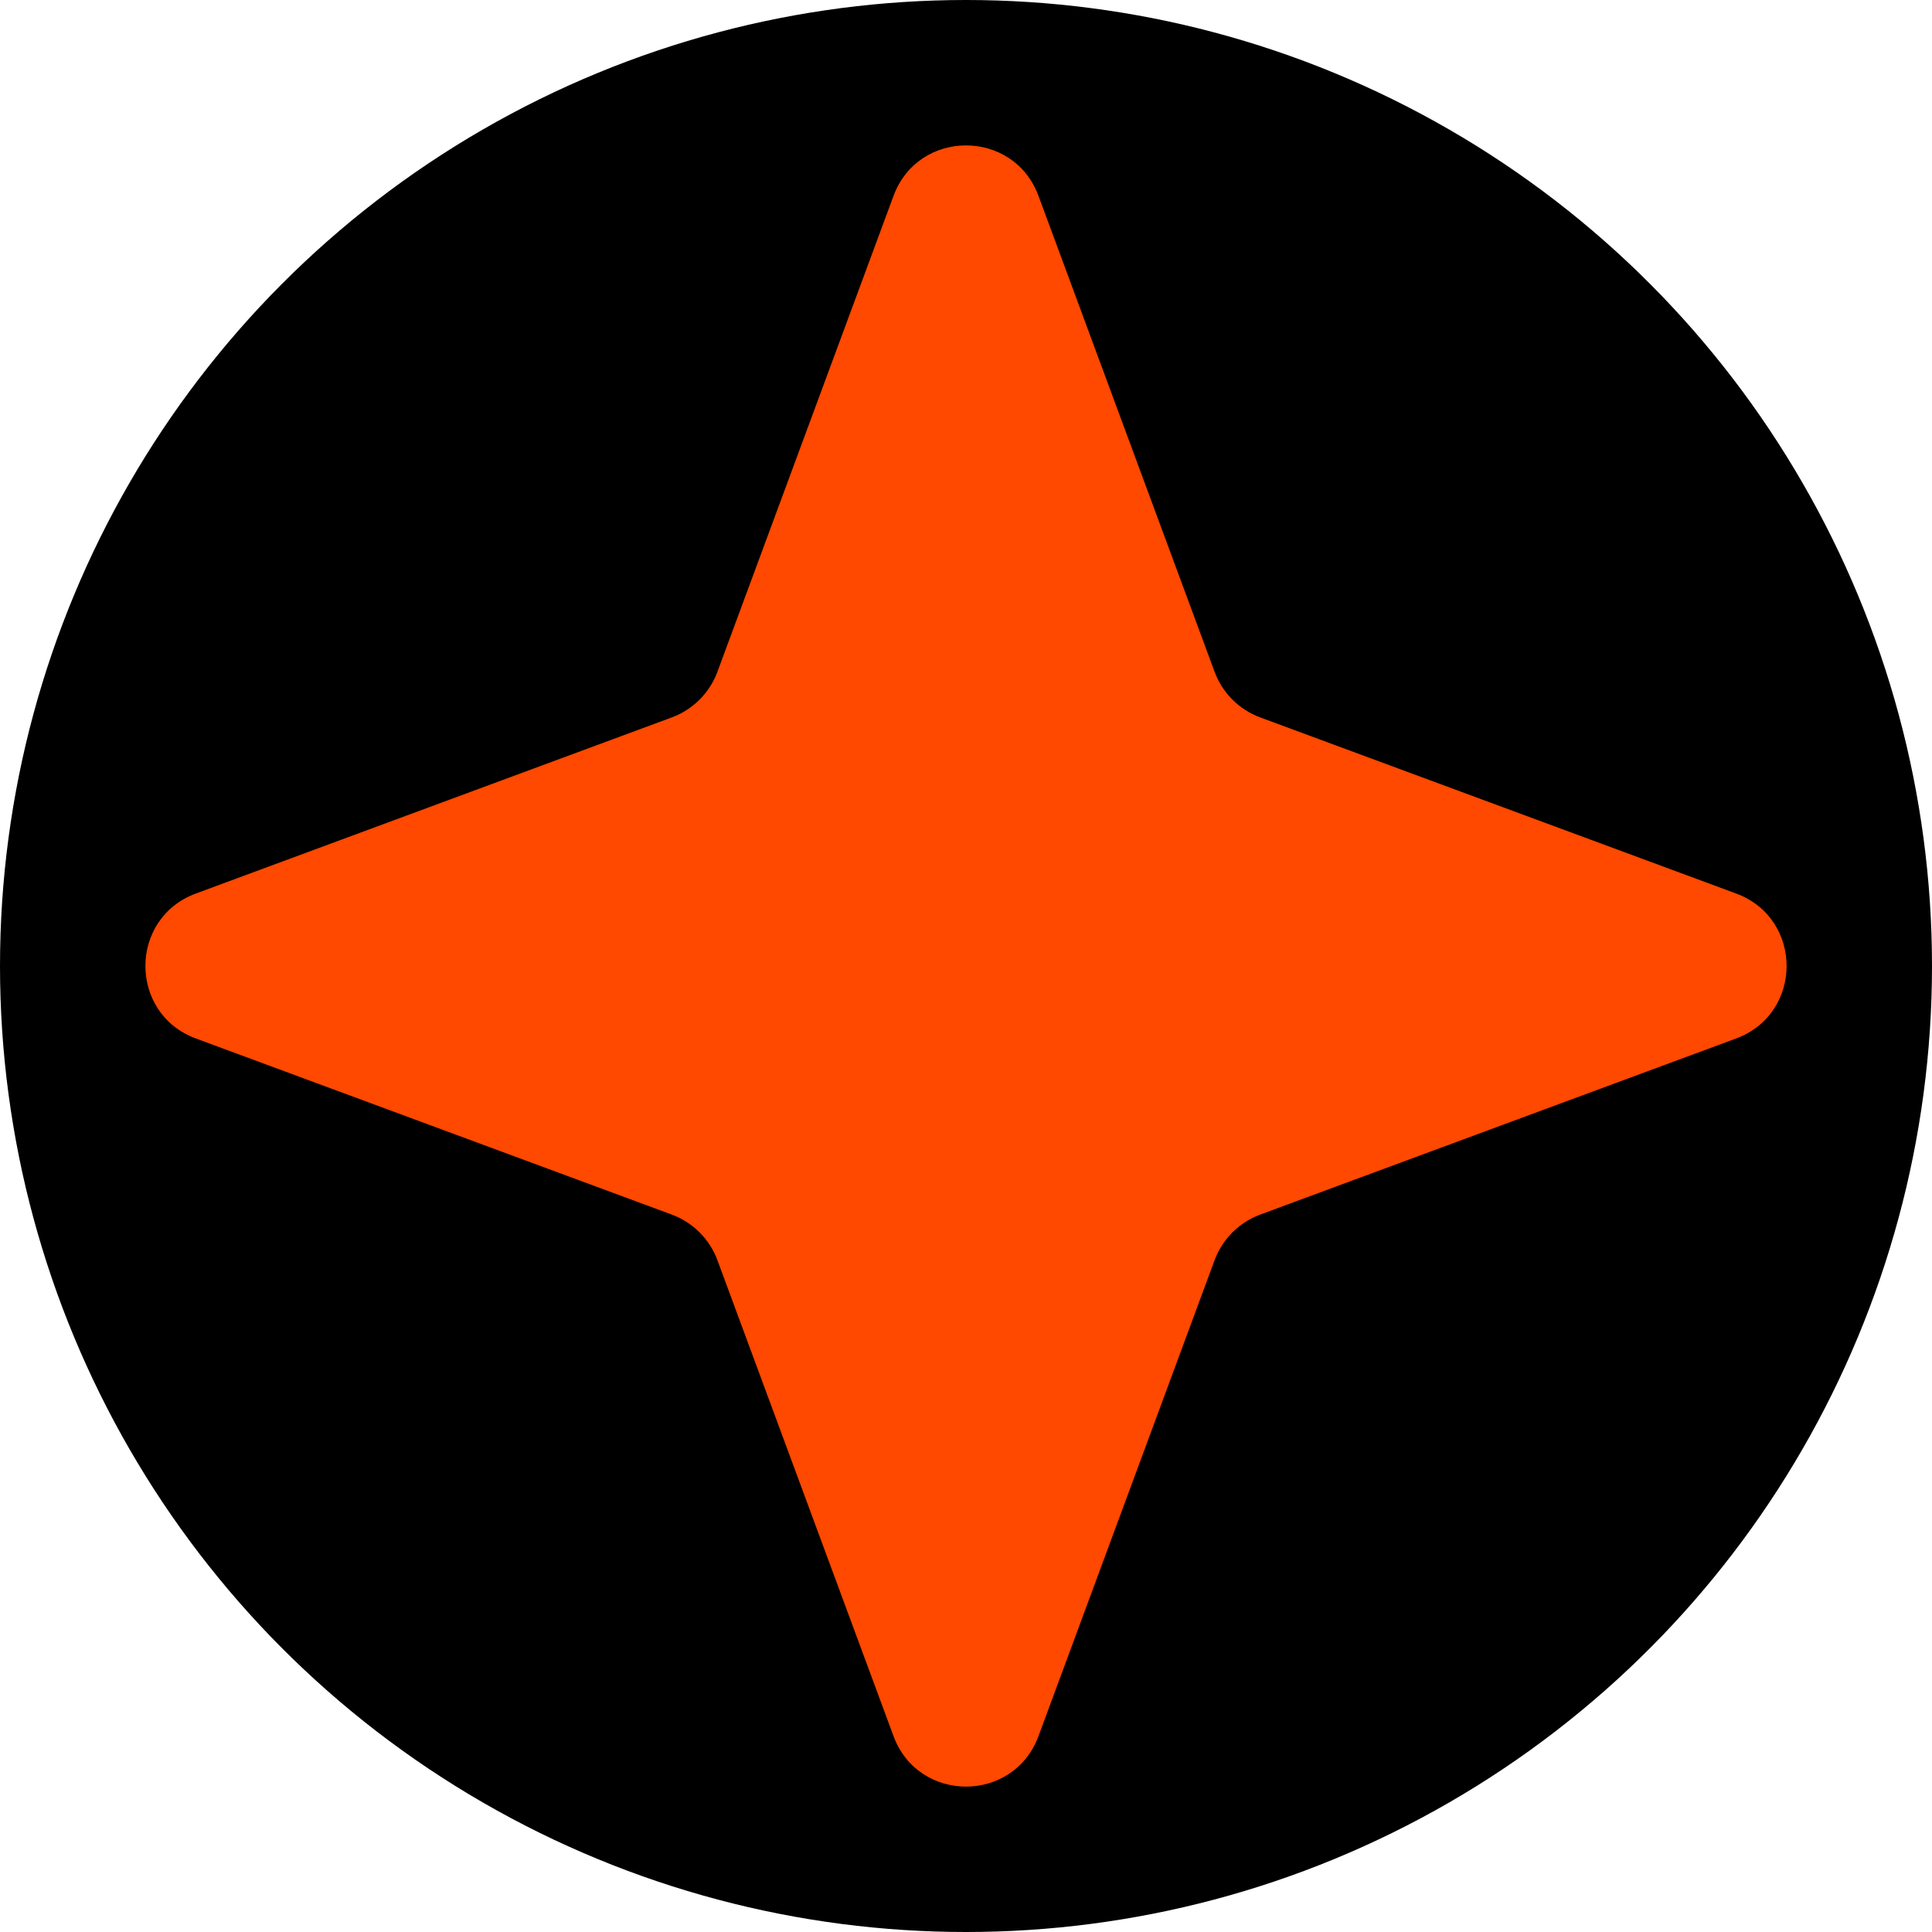 <?xml version="1.0" encoding="UTF-8"?> <svg xmlns="http://www.w3.org/2000/svg" width="400" height="400" viewBox="0 0 400 400" fill="none"><circle cx="200" cy="200" r="200" fill="black"></circle><path d="M184.994 40.552C190.149 26.622 209.851 26.622 215.006 40.552L251.465 139.082C253.086 143.461 256.539 146.914 260.918 148.535L359.448 184.994C373.378 190.149 373.378 209.851 359.448 215.006L260.918 251.465C256.539 253.086 253.086 256.539 251.465 260.918L215.006 359.448C209.851 373.378 190.149 373.378 184.994 359.448L148.535 260.918C146.914 256.539 143.461 253.086 139.082 251.465L40.552 215.006C26.622 209.851 26.622 190.149 40.552 184.994L139.082 148.535C143.461 146.914 146.914 143.461 148.535 139.082L184.994 40.552Z" fill="#FF4800"></path></svg> 